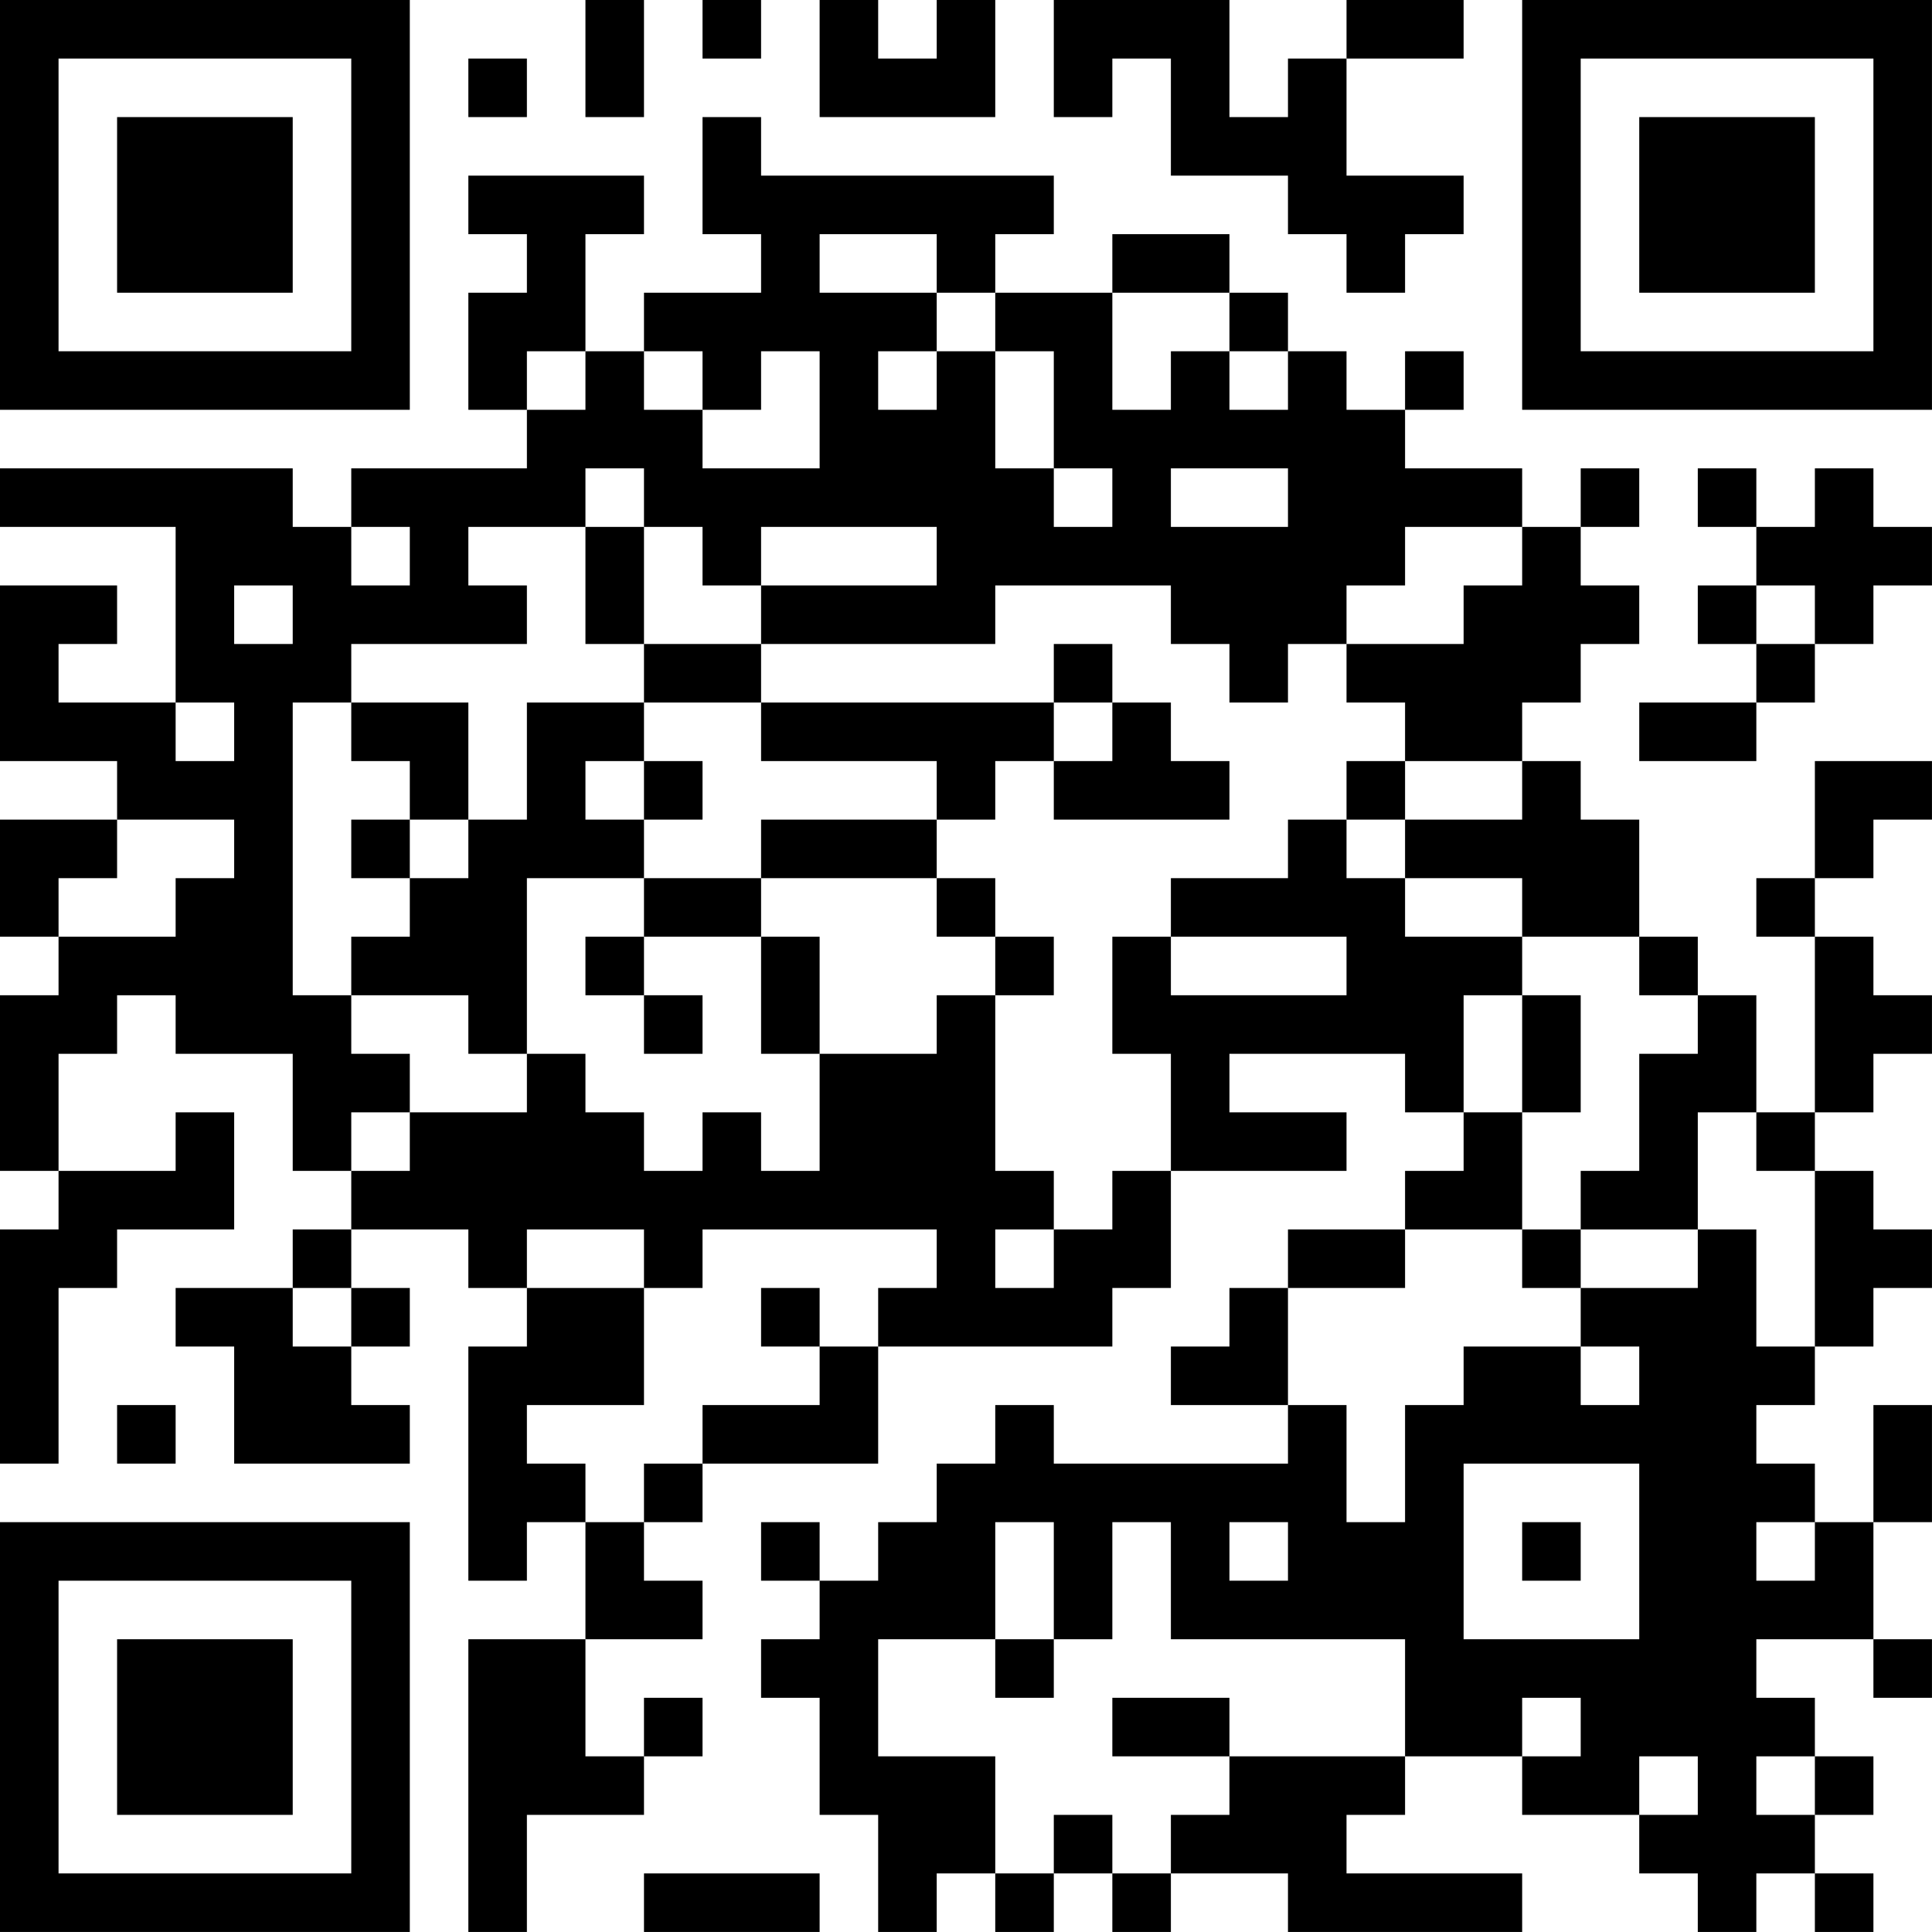 <?xml version="1.0" encoding="UTF-8"?>
<svg xmlns="http://www.w3.org/2000/svg" version="1.1" width="400" height="400" viewBox="0 0 400 400"><rect x="0" y="0" width="400" height="400" fill="#ffffff"/><g transform="scale(12.121)"><g transform="translate(0,0)"><path fill-rule="evenodd" d="M10 0L10 2L11 2L11 0ZM12 0L12 1L13 1L13 0ZM14 0L14 2L17 2L17 0L16 0L16 1L15 1L15 0ZM18 0L18 2L19 2L19 1L20 1L20 3L22 3L22 4L23 4L23 5L24 5L24 4L25 4L25 3L23 3L23 1L25 1L25 0L23 0L23 1L22 1L22 2L21 2L21 0ZM8 1L8 2L9 2L9 1ZM12 2L12 4L13 4L13 5L11 5L11 6L10 6L10 4L11 4L11 3L8 3L8 4L9 4L9 5L8 5L8 7L9 7L9 8L6 8L6 9L5 9L5 8L0 8L0 9L3 9L3 12L1 12L1 11L2 11L2 10L0 10L0 13L2 13L2 14L0 14L0 16L1 16L1 17L0 17L0 20L1 20L1 21L0 21L0 25L1 25L1 22L2 22L2 21L4 21L4 19L3 19L3 20L1 20L1 18L2 18L2 17L3 17L3 18L5 18L5 20L6 20L6 21L5 21L5 22L3 22L3 23L4 23L4 25L7 25L7 24L6 24L6 23L7 23L7 22L6 22L6 21L8 21L8 22L9 22L9 23L8 23L8 27L9 27L9 26L10 26L10 28L8 28L8 33L9 33L9 31L11 31L11 30L12 30L12 29L11 29L11 30L10 30L10 28L12 28L12 27L11 27L11 26L12 26L12 25L15 25L15 23L19 23L19 22L20 22L20 20L23 20L23 19L21 19L21 18L24 18L24 19L25 19L25 20L24 20L24 21L22 21L22 22L21 22L21 23L20 23L20 24L22 24L22 25L18 25L18 24L17 24L17 25L16 25L16 26L15 26L15 27L14 27L14 26L13 26L13 27L14 27L14 28L13 28L13 29L14 29L14 31L15 31L15 33L16 33L16 32L17 32L17 33L18 33L18 32L19 32L19 33L20 33L20 32L22 32L22 33L26 33L26 32L23 32L23 31L24 31L24 30L26 30L26 31L28 31L28 32L29 32L29 33L30 33L30 32L31 32L31 33L32 33L32 32L31 32L31 31L32 31L32 30L31 30L31 29L30 29L30 28L32 28L32 29L33 29L33 28L32 28L32 26L33 26L33 24L32 24L32 26L31 26L31 25L30 25L30 24L31 24L31 23L32 23L32 22L33 22L33 21L32 21L32 20L31 20L31 19L32 19L32 18L33 18L33 17L32 17L32 16L31 16L31 15L32 15L32 14L33 14L33 13L31 13L31 15L30 15L30 16L31 16L31 19L30 19L30 17L29 17L29 16L28 16L28 14L27 14L27 13L26 13L26 12L27 12L27 11L28 11L28 10L27 10L27 9L28 9L28 8L27 8L27 9L26 9L26 8L24 8L24 7L25 7L25 6L24 6L24 7L23 7L23 6L22 6L22 5L21 5L21 4L19 4L19 5L17 5L17 4L18 4L18 3L13 3L13 2ZM14 4L14 5L16 5L16 6L15 6L15 7L16 7L16 6L17 6L17 8L18 8L18 9L19 9L19 8L18 8L18 6L17 6L17 5L16 5L16 4ZM19 5L19 7L20 7L20 6L21 6L21 7L22 7L22 6L21 6L21 5ZM9 6L9 7L10 7L10 6ZM11 6L11 7L12 7L12 8L14 8L14 6L13 6L13 7L12 7L12 6ZM10 8L10 9L8 9L8 10L9 10L9 11L6 11L6 12L5 12L5 17L6 17L6 18L7 18L7 19L6 19L6 20L7 20L7 19L9 19L9 18L10 18L10 19L11 19L11 20L12 20L12 19L13 19L13 20L14 20L14 18L16 18L16 17L17 17L17 20L18 20L18 21L17 21L17 22L18 22L18 21L19 21L19 20L20 20L20 18L19 18L19 16L20 16L20 17L23 17L23 16L20 16L20 15L22 15L22 14L23 14L23 15L24 15L24 16L26 16L26 17L25 17L25 19L26 19L26 21L24 21L24 22L22 22L22 24L23 24L23 26L24 26L24 24L25 24L25 23L27 23L27 24L28 24L28 23L27 23L27 22L29 22L29 21L30 21L30 23L31 23L31 20L30 20L30 19L29 19L29 21L27 21L27 20L28 20L28 18L29 18L29 17L28 17L28 16L26 16L26 15L24 15L24 14L26 14L26 13L24 13L24 12L23 12L23 11L25 11L25 10L26 10L26 9L24 9L24 10L23 10L23 11L22 11L22 12L21 12L21 11L20 11L20 10L17 10L17 11L13 11L13 10L16 10L16 9L13 9L13 10L12 10L12 9L11 9L11 8ZM20 8L20 9L22 9L22 8ZM29 8L29 9L30 9L30 10L29 10L29 11L30 11L30 12L28 12L28 13L30 13L30 12L31 12L31 11L32 11L32 10L33 10L33 9L32 9L32 8L31 8L31 9L30 9L30 8ZM6 9L6 10L7 10L7 9ZM10 9L10 11L11 11L11 12L9 12L9 14L8 14L8 12L6 12L6 13L7 13L7 14L6 14L6 15L7 15L7 16L6 16L6 17L8 17L8 18L9 18L9 15L11 15L11 16L10 16L10 17L11 17L11 18L12 18L12 17L11 17L11 16L13 16L13 18L14 18L14 16L13 16L13 15L16 15L16 16L17 16L17 17L18 17L18 16L17 16L17 15L16 15L16 14L17 14L17 13L18 13L18 14L21 14L21 13L20 13L20 12L19 12L19 11L18 11L18 12L13 12L13 11L11 11L11 9ZM4 10L4 11L5 11L5 10ZM30 10L30 11L31 11L31 10ZM3 12L3 13L4 13L4 12ZM11 12L11 13L10 13L10 14L11 14L11 15L13 15L13 14L16 14L16 13L13 13L13 12ZM18 12L18 13L19 13L19 12ZM11 13L11 14L12 14L12 13ZM23 13L23 14L24 14L24 13ZM2 14L2 15L1 15L1 16L3 16L3 15L4 15L4 14ZM7 14L7 15L8 15L8 14ZM26 17L26 19L27 19L27 17ZM9 21L9 22L11 22L11 24L9 24L9 25L10 25L10 26L11 26L11 25L12 25L12 24L14 24L14 23L15 23L15 22L16 22L16 21L12 21L12 22L11 22L11 21ZM26 21L26 22L27 22L27 21ZM5 22L5 23L6 23L6 22ZM13 22L13 23L14 23L14 22ZM2 24L2 25L3 25L3 24ZM25 25L25 28L28 28L28 25ZM17 26L17 28L15 28L15 30L17 30L17 32L18 32L18 31L19 31L19 32L20 32L20 31L21 31L21 30L24 30L24 28L20 28L20 26L19 26L19 28L18 28L18 26ZM21 26L21 27L22 27L22 26ZM26 26L26 27L27 27L27 26ZM30 26L30 27L31 27L31 26ZM17 28L17 29L18 29L18 28ZM19 29L19 30L21 30L21 29ZM26 29L26 30L27 30L27 29ZM28 30L28 31L29 31L29 30ZM30 30L30 31L31 31L31 30ZM11 32L11 33L14 33L14 32ZM0 0L0 7L7 7L7 0ZM1 1L1 6L6 6L6 1ZM2 2L2 5L5 5L5 2ZM26 0L26 7L33 7L33 0ZM27 1L27 6L32 6L32 1ZM28 2L28 5L31 5L31 2ZM0 26L0 33L7 33L7 26ZM1 27L1 32L6 32L6 27ZM2 28L2 31L5 31L5 28Z" fill="#000000"/></g></g></svg>
